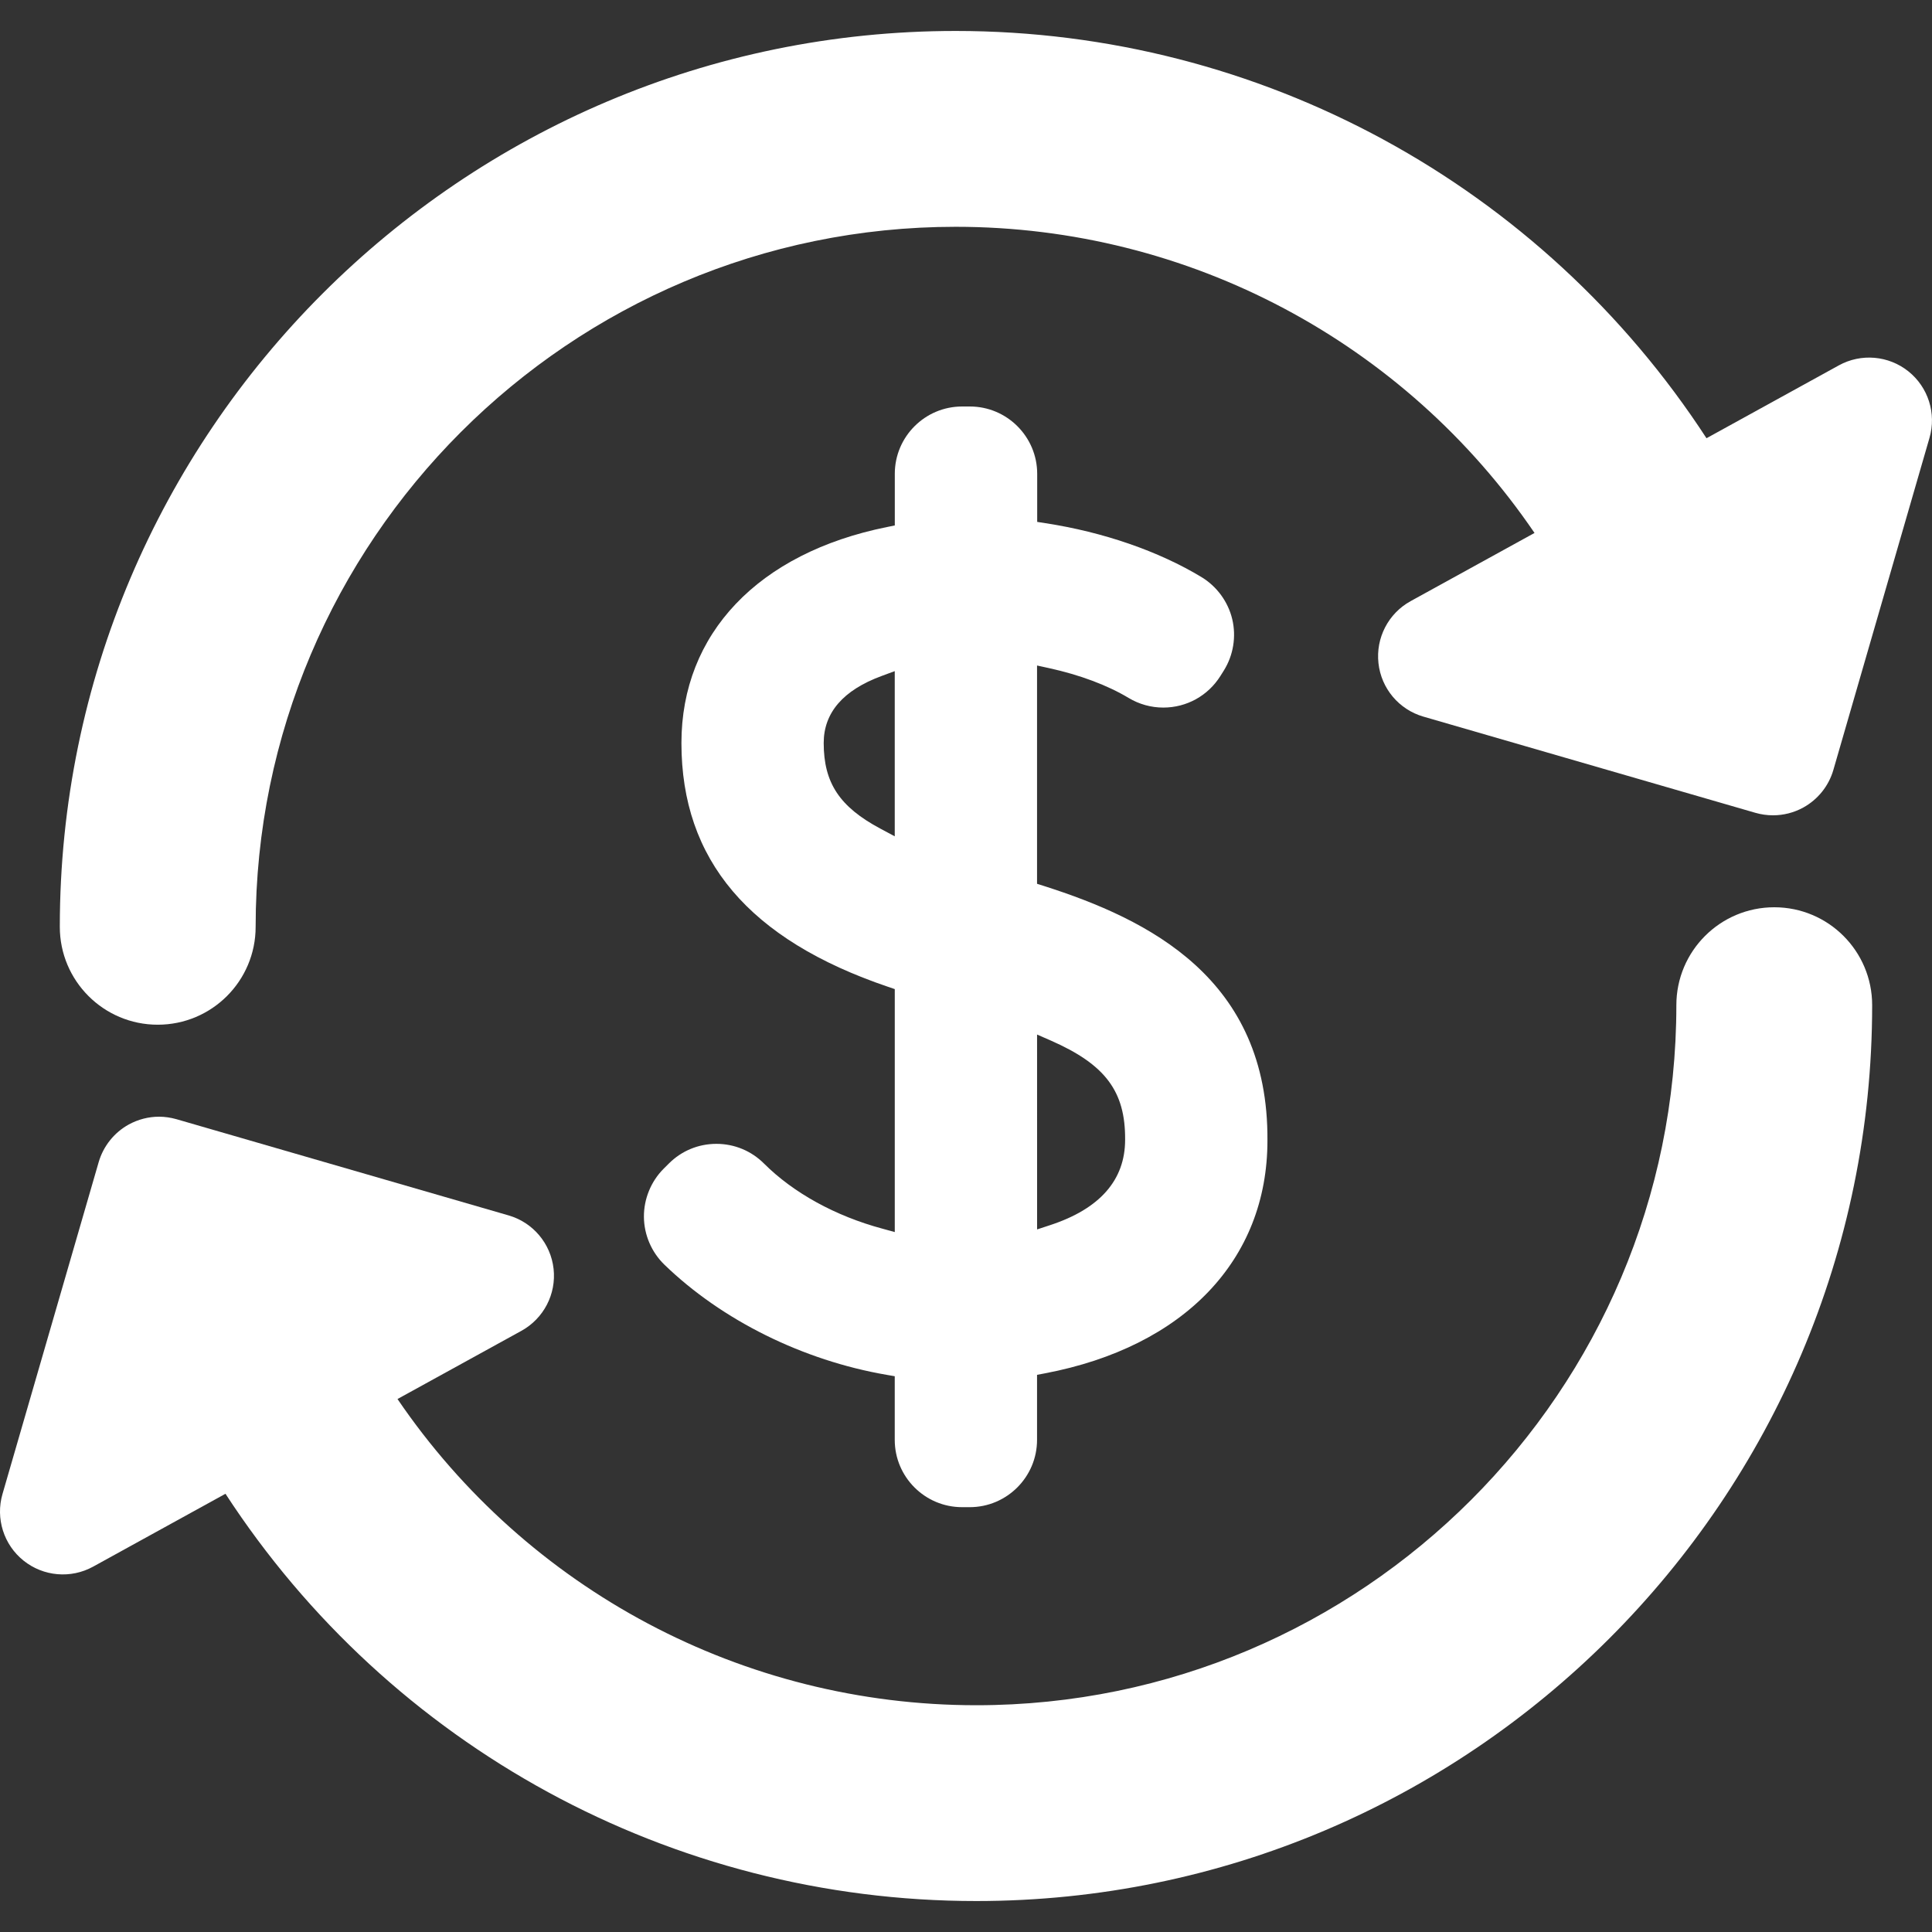 <?xml version="1.0" encoding="utf-8"?>
<!-- Generator: Adobe Illustrator 16.0.0, SVG Export Plug-In . SVG Version: 6.00 Build 0)  -->
<!DOCTYPE svg PUBLIC "-//W3C//DTD SVG 1.1//EN" "http://www.w3.org/Graphics/SVG/1.1/DTD/svg11.dtd">
<svg version="1.1" id="Capa_1" xmlns="http://www.w3.org/2000/svg" xmlns:xlink="http://www.w3.org/1999/xlink" x="0px" y="0px"
	 width="75px" height="75px" viewBox="0 0 75 75" enable-background="new 0 0 75 75" xml:space="preserve">
<rect x="0" y="0" width="75" height="75" fill="#333333" stroke="none"/>
<g>
	<g>
		<g>
			<path fill="#FFFFFF" d="M34.256,47.697c-1.824-0.49-3.456-1.389-4.597-2.528c-0.494-0.493-1.15-0.765-1.848-0.765
				c-0.698,0-1.354,0.271-1.848,0.766l-0.2,0.199c-0.492,0.492-0.771,1.174-0.766,1.869c0.005,0.697,0.295,1.373,0.796,1.857
				c2.226,2.155,5.37,3.715,8.626,4.276l0.315,0.054v2.471c0,1.439,1.172,2.612,2.614,2.612h0.297c1.441,0,2.613-1.173,2.613-2.612
				v-2.525l0.311-0.059c5.404-1.029,8.633-4.408,8.633-9.033c0.048-6.292-4.612-8.588-8.678-9.886l-0.266-0.084v-8.474l0.463,0.101
				c1.197,0.262,2.268,0.663,3.094,1.159c0.406,0.244,0.871,0.373,1.344,0.373c0.906,0,1.736-0.459,2.219-1.229l0.133-0.212
				c0.368-0.59,0.486-1.315,0.325-1.99c-0.161-0.676-0.597-1.271-1.188-1.631c-1.666-1.008-3.818-1.752-6.063-2.096l-0.321-0.05
				v-1.866c0-1.441-1.173-2.614-2.614-2.614H37.35c-1.441,0-2.614,1.172-2.614,2.614v2.004L34.43,20.46
				c-4.995,1.007-7.977,4.141-7.977,8.382c0,4.54,2.625,7.636,8.024,9.467l0.258,0.088v9.432L34.256,47.697z M40.259,40.161
				l0.533,0.233c2.118,0.93,2.899,1.972,2.885,3.851c0,1.565-0.981,2.683-2.918,3.317l-0.499,0.164L40.259,40.161L40.259,40.161z
				 M34.175,32.167c-1.583-0.845-2.199-1.777-2.199-3.324c0-1.176,0.756-2.051,2.247-2.601l0.511-0.189v6.413L34.175,32.167z"/>
			<path fill="#FFFFFF" d="M74.084,14.416c-0.771-0.616-1.837-0.708-2.701-0.232l-5.137,2.828
				c-6.391-9.819-17.305-15.81-29.147-15.81c-19.176,0-34.777,15.601-34.777,34.777c0,2.1,1.702,3.8,3.801,3.8
				c2.1,0,3.801-1.7,3.801-3.8c0-14.985,12.191-27.175,27.176-27.175c9.063,0,17.436,4.49,22.47,11.885l-4.813,2.649
				c-0.862,0.476-1.354,1.426-1.245,2.407c0.106,0.981,0.797,1.8,1.744,2.074l12.891,3.735c0.224,0.064,0.451,0.096,0.681,0.096
				c0.407,0,0.813-0.102,1.176-0.302c0.567-0.313,0.987-0.837,1.167-1.458L74.902,17C75.178,16.052,74.854,15.032,74.084,14.416z"/>
			<path fill="#FFFFFF" d="M68.877,35.22c-2.1,0-3.801,1.701-3.801,3.801c0,14.982-12.189,27.176-27.176,27.176
				c-9.063,0-17.436-4.49-22.469-11.887l4.811-2.648c0.864-0.477,1.357-1.426,1.248-2.406c-0.108-0.98-0.798-1.8-1.746-2.074
				l-12.89-3.734c-0.223-0.063-0.451-0.098-0.679-0.098c-0.408,0-0.813,0.104-1.177,0.303c-0.566,0.313-0.986,0.839-1.167,1.459
				L0.096,58c-0.274,0.947,0.049,1.968,0.819,2.584s1.836,0.709,2.702,0.232l5.136-2.828c6.39,9.818,17.305,15.81,29.147,15.81
				c19.176,0,34.777-15.603,34.777-34.776C72.678,36.921,70.977,35.22,68.877,35.22z"/>
		</g>
	</g>
</g>
</svg>
